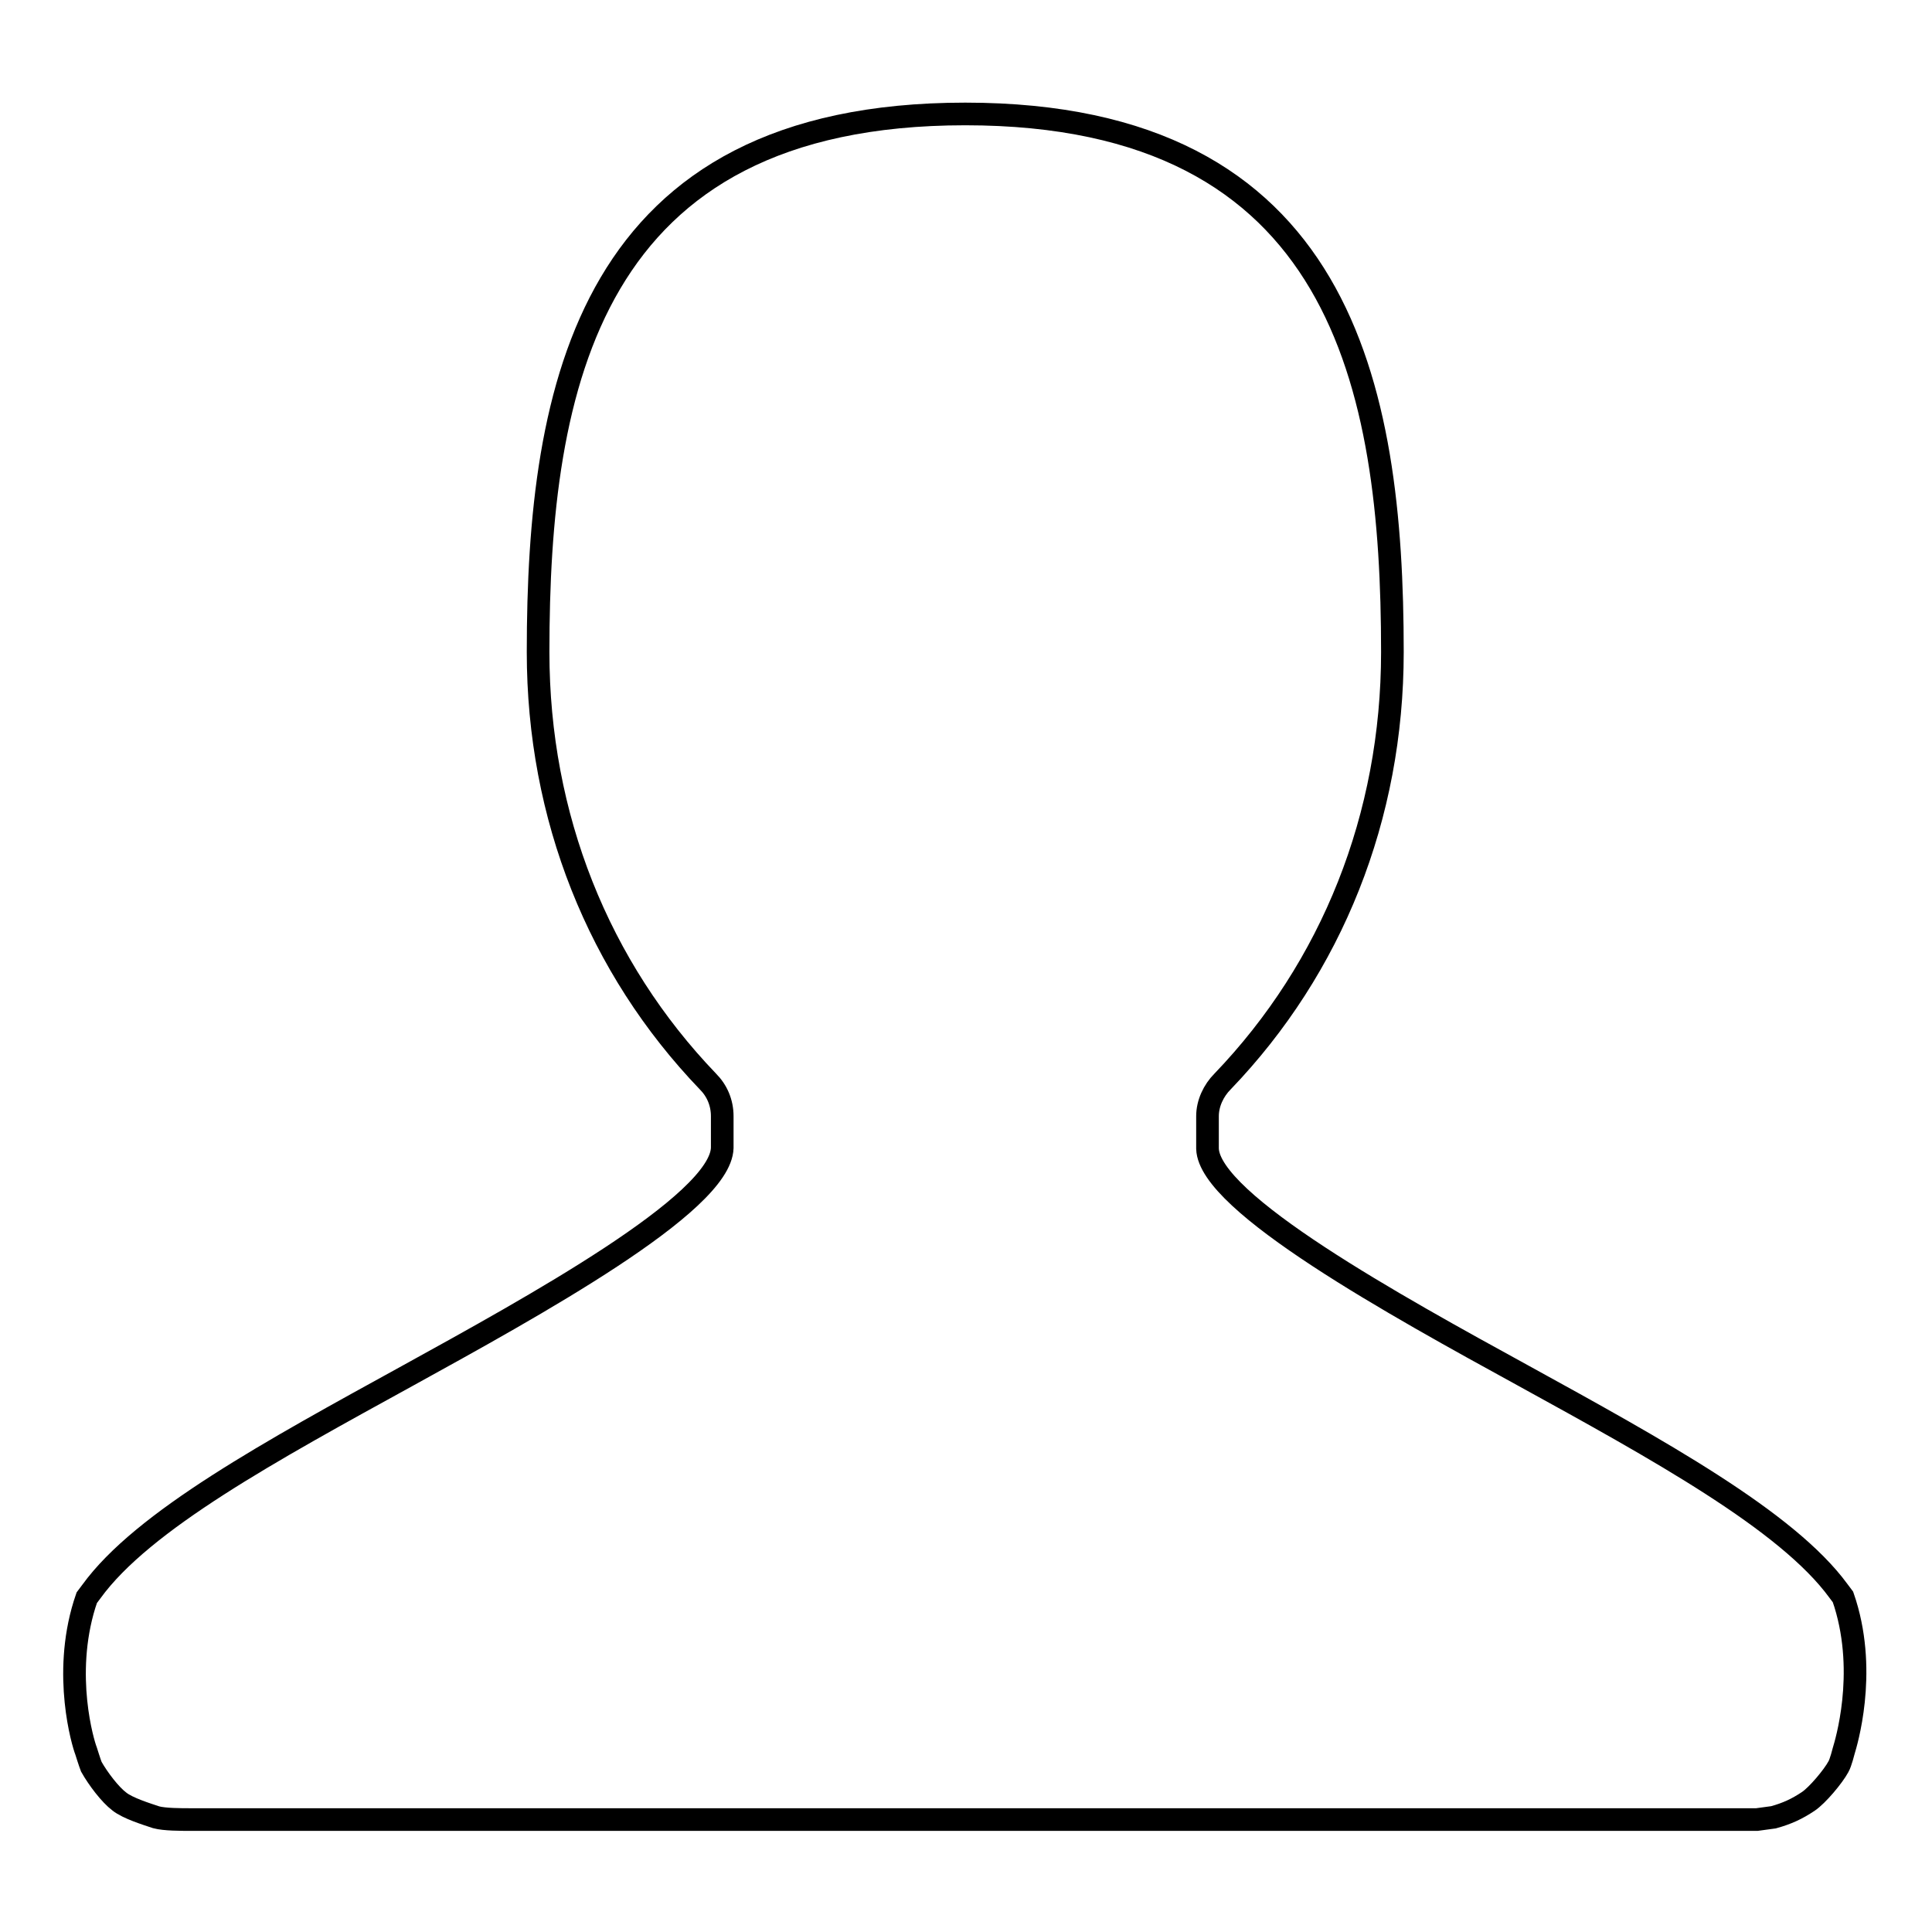 <?xml version="1.0" encoding="utf-8"?>
<!-- Svg Vector Icons : http://www.onlinewebfonts.com/icon -->
<!DOCTYPE svg PUBLIC "-//W3C//DTD SVG 1.1//EN" "http://www.w3.org/Graphics/SVG/1.1/DTD/svg11.dtd">
<svg version="1.1" xmlns="http://www.w3.org/2000/svg" xmlns:xlink="http://www.w3.org/1999/xlink" x="0px" y="0px" viewBox="0 0 256 256" enable-background="new 0 0 256 256" xml:space="preserve">
<g><g><path stroke-width="3" fill-opacity="0" stroke="#000000"  d="M232.8,241.1c-51.9,0-207.6,0-207.6,0c-1.2,0-3.4,0-4.5-0.3c-1.2-0.4-3.8-1.2-4.9-2.1c-1.2-0.9-2.8-3-3.7-4.6c-0.2-0.5-0.7-2.1-0.7-2.1c-0.4-1-3.1-10-0.2-19.4l0.3-0.9l0.6-0.8c6.8-9.4,23.9-18.7,41.9-28.6c16.5-9.1,41.5-22.8,41.7-30.2v-4.2c0-1.8-0.7-3.4-1.9-4.6c-14.5-15.1-22.5-35.1-22.5-56.9c0-35.3,6.7-71.3,56.6-71.3c49.9,0,56.6,36.1,56.6,71.3c0,21.8-8,41.8-22.5,56.9c-1.2,1.2-2,2.9-2,4.6v4.3c0.2,7.2,25.1,20.9,41.7,30c18,9.9,35.1,19.3,41.9,28.6l0.6,0.8l0.3,0.9c2.9,9.4,0.1,18.5-0.2,19.5c0,0-0.4,1.6-0.7,2.1c-0.7,1.3-2.8,3.8-4,4.6c-1.5,1-2.8,1.6-4.6,2.1L232.8,241.1z"/></g></g>
</svg>